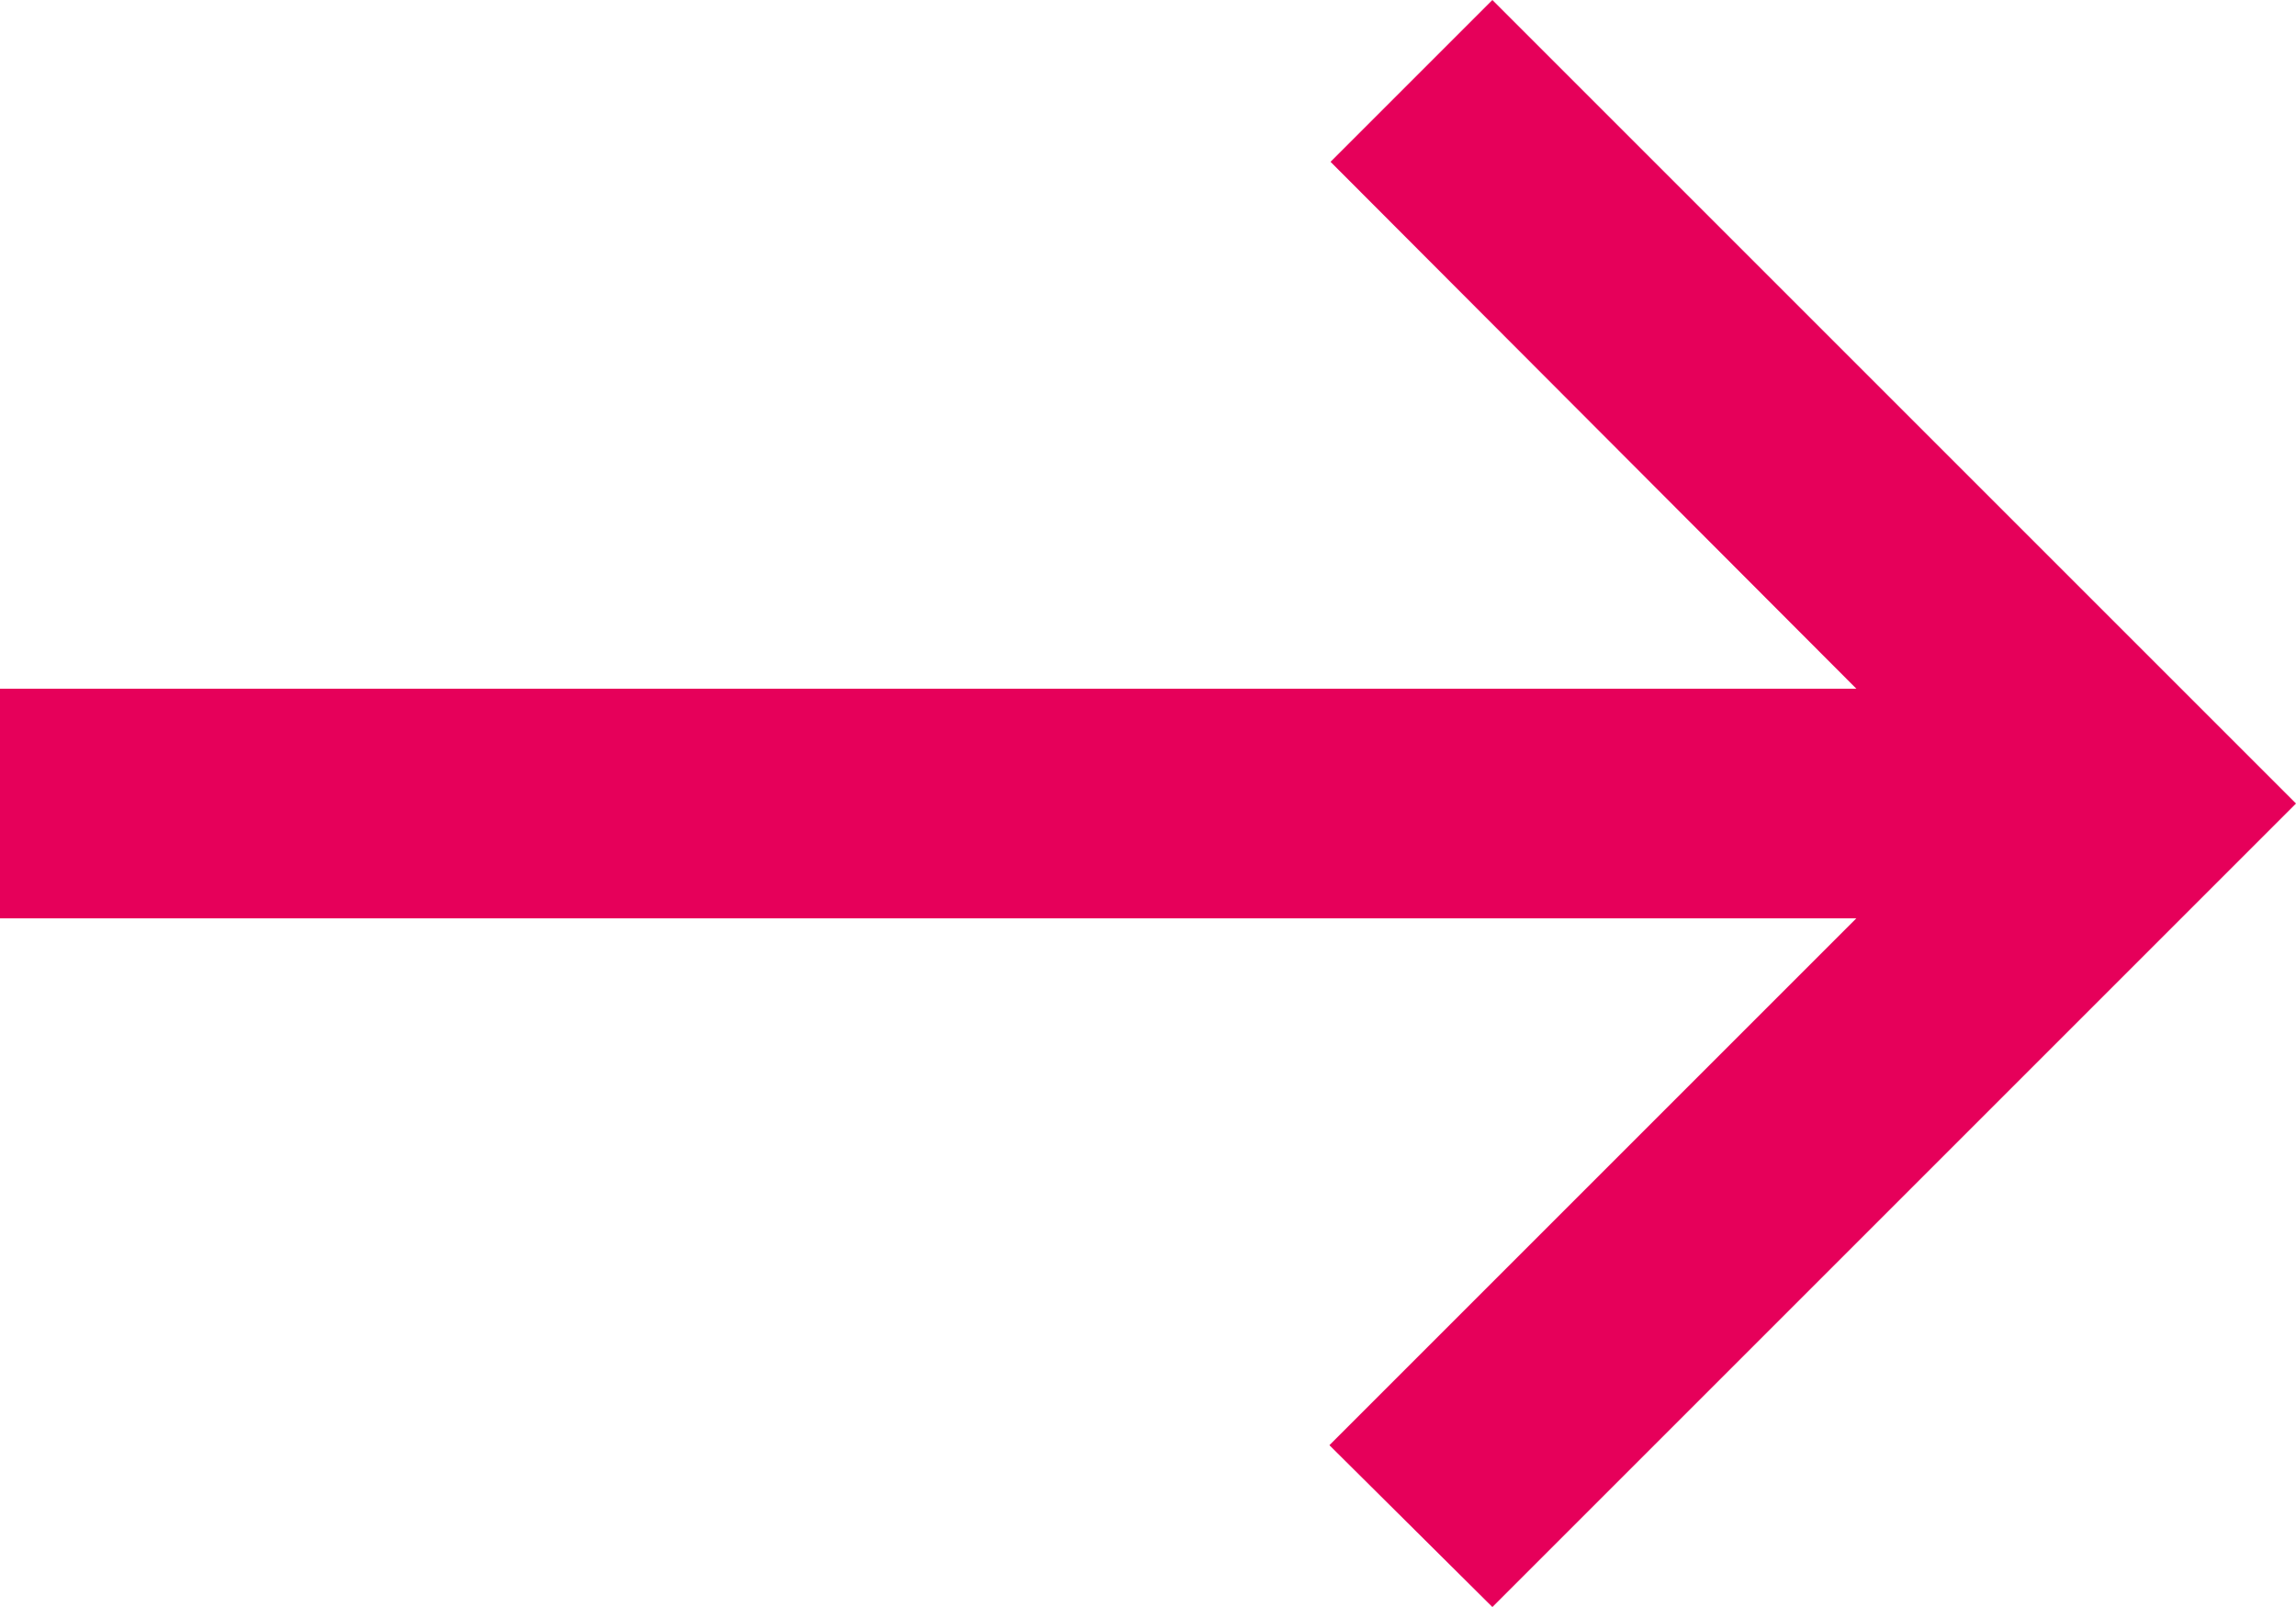 <svg xmlns="http://www.w3.org/2000/svg" width="28.571" height="20" viewBox="0 0 28.571 20">
  <path id="Caminho_1239" data-name="Caminho 1239" d="M12,25l2.014-2.014L7.471,16.429h23.1V13.571H7.471l6.557-6.557L12,5,2,15Z" transform="translate(30.571 25) rotate(180)" fill="#e6005a"/>
</svg>
